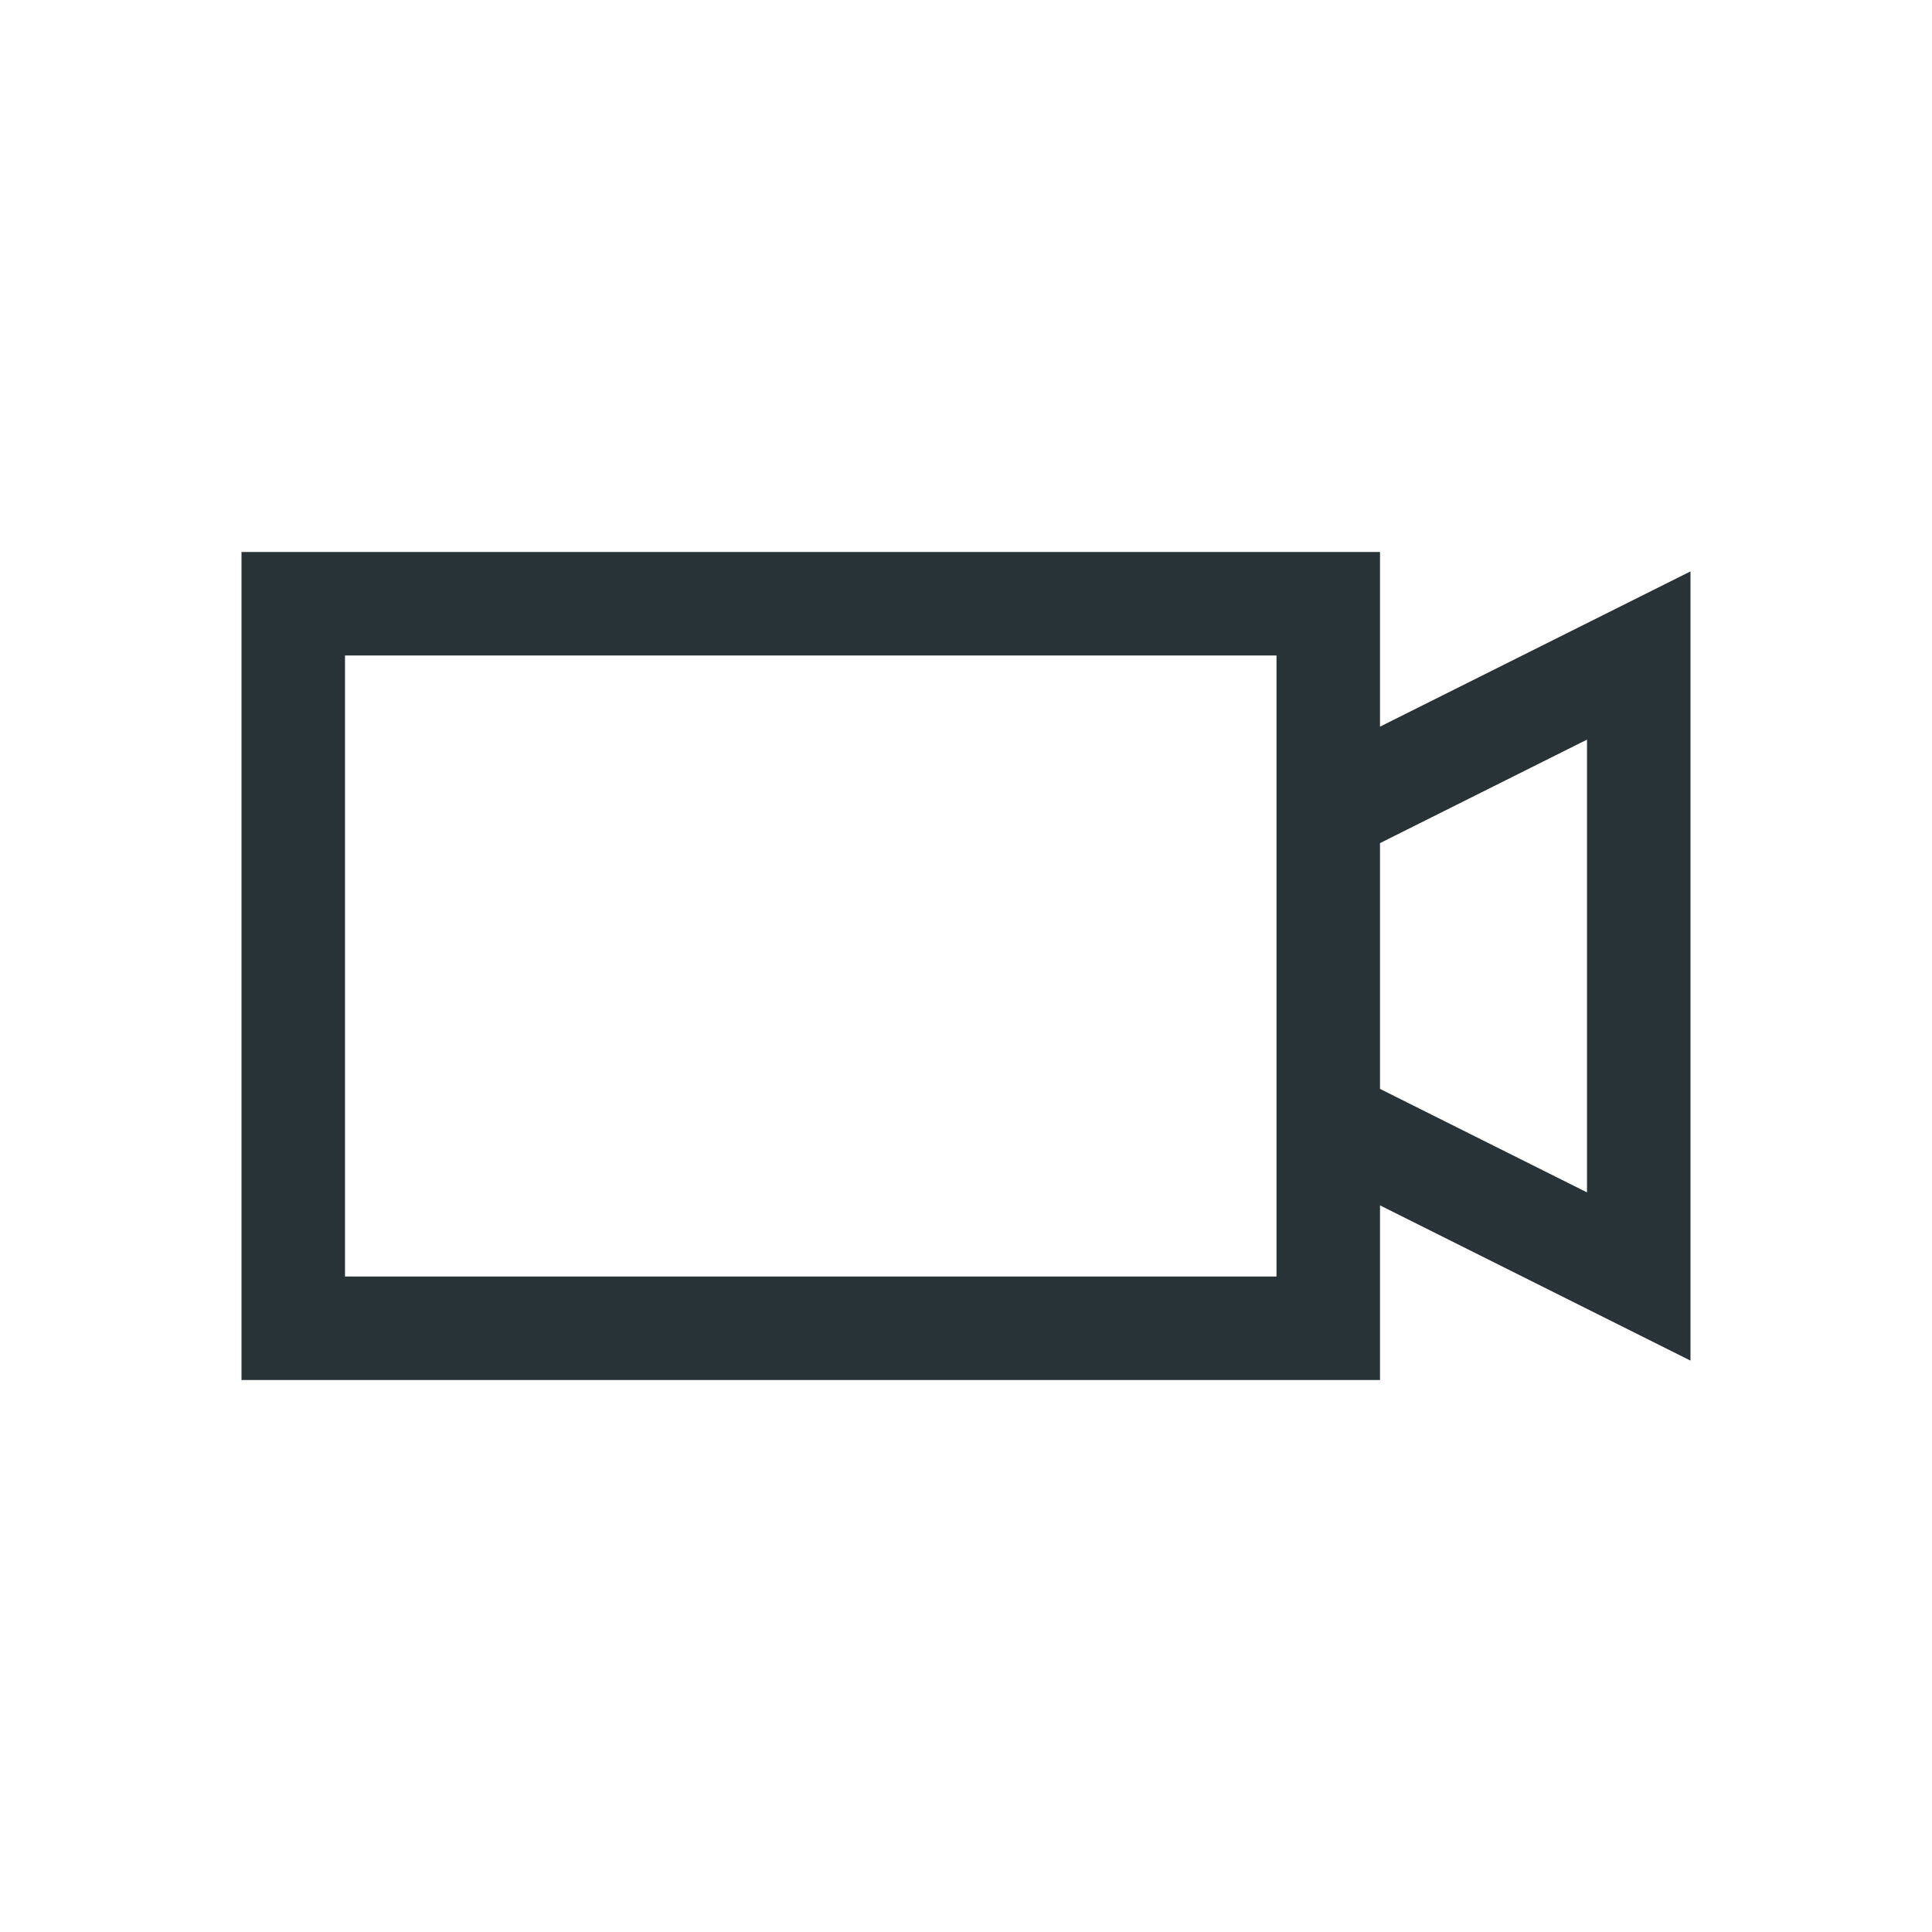 <?xml version="1.0" encoding="UTF-8"?> <svg xmlns="http://www.w3.org/2000/svg" width="28" height="28" viewBox="0 0 28 28" fill="none"><path d="M3.5 8V20H20V17.469L24.5 19.719V8.281L20 10.531V8H3.5ZM5 9.5H18.5V18.5H5V9.5ZM23 10.719V17.281L20 15.781V12.219L23 10.719Z" fill="#283338"></path></svg> 
